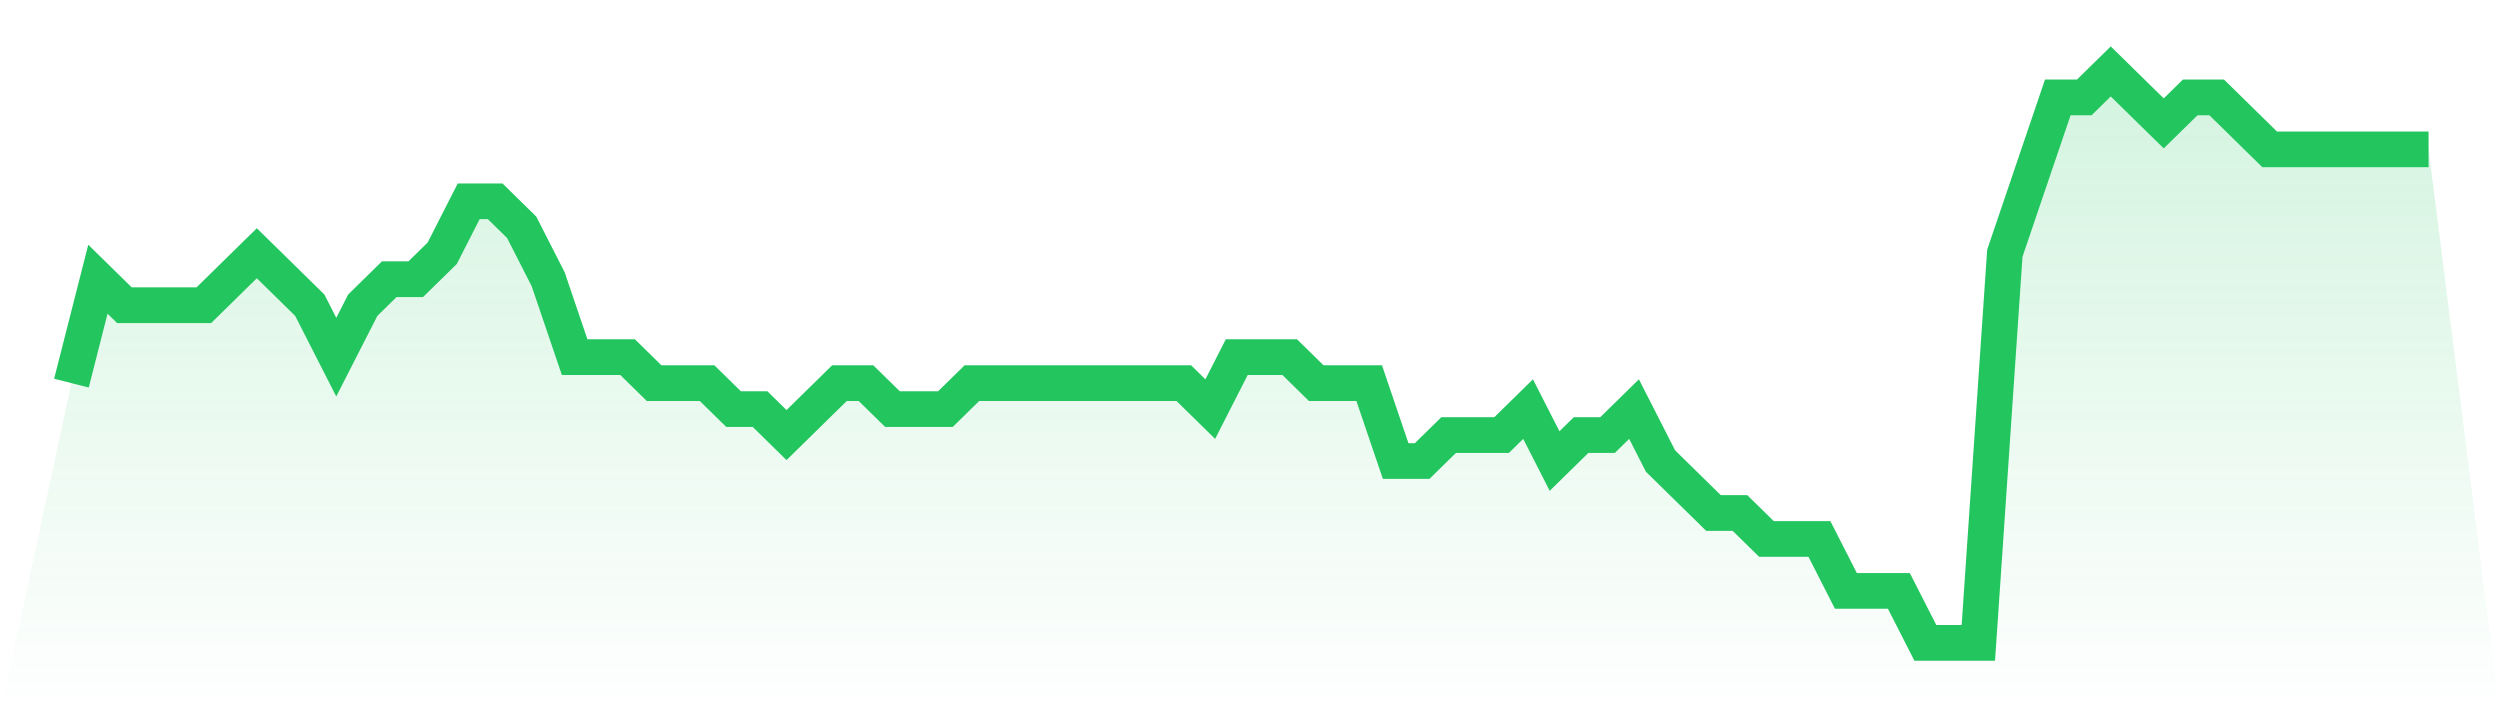 <svg viewBox="0 0 140 40" xmlns="http://www.w3.org/2000/svg">
<defs>
<linearGradient id="gradient" x1="0" x2="0" y1="0" y2="1">
<stop offset="0%" stop-color="#22c55e" stop-opacity="0.2"/>
<stop offset="100%" stop-color="#22c55e" stop-opacity="0"/>
</linearGradient>
</defs>
<path d="M4,21.455 L4,21.455 L5.483,15.636 L6.966,17.091 L8.449,17.091 L9.933,17.091 L11.416,17.091 L12.899,15.636 L14.382,14.182 L15.865,15.636 L17.348,17.091 L18.831,20 L20.315,17.091 L21.798,15.636 L23.281,15.636 L24.764,14.182 L26.247,11.273 L27.73,11.273 L29.213,12.727 L30.697,15.636 L32.18,20 L33.663,20 L35.146,20 L36.629,21.455 L38.112,21.455 L39.596,21.455 L41.079,22.909 L42.562,22.909 L44.045,24.364 L45.528,22.909 L47.011,21.455 L48.494,21.455 L49.978,22.909 L51.461,22.909 L52.944,22.909 L54.427,21.455 L55.91,21.455 L57.393,21.455 L58.876,21.455 L60.36,21.455 L61.843,21.455 L63.326,21.455 L64.809,21.455 L66.292,21.455 L67.775,22.909 L69.258,20 L70.742,20 L72.225,20 L73.708,21.455 L75.191,21.455 L76.674,21.455 L78.157,25.818 L79.64,25.818 L81.124,24.364 L82.607,24.364 L84.09,24.364 L85.573,22.909 L87.056,25.818 L88.539,24.364 L90.022,24.364 L91.506,22.909 L92.989,25.818 L94.472,27.273 L95.955,28.727 L97.438,28.727 L98.921,30.182 L100.404,30.182 L101.888,30.182 L103.371,33.091 L104.854,33.091 L106.337,33.091 L107.82,36 L109.303,36 L110.787,36 L112.27,14.182 L113.753,9.818 L115.236,5.455 L116.719,5.455 L118.202,4 L119.685,5.455 L121.169,6.909 L122.652,5.455 L124.135,5.455 L125.618,6.909 L127.101,8.364 L128.584,8.364 L130.067,8.364 L131.551,8.364 L133.034,8.364 L134.517,8.364 L136,8.364 L140,40 L0,40 z" fill="url(#gradient)"/>
<path d="M4,21.455 L4,21.455 L5.483,15.636 L6.966,17.091 L8.449,17.091 L9.933,17.091 L11.416,17.091 L12.899,15.636 L14.382,14.182 L15.865,15.636 L17.348,17.091 L18.831,20 L20.315,17.091 L21.798,15.636 L23.281,15.636 L24.764,14.182 L26.247,11.273 L27.73,11.273 L29.213,12.727 L30.697,15.636 L32.18,20 L33.663,20 L35.146,20 L36.629,21.455 L38.112,21.455 L39.596,21.455 L41.079,22.909 L42.562,22.909 L44.045,24.364 L45.528,22.909 L47.011,21.455 L48.494,21.455 L49.978,22.909 L51.461,22.909 L52.944,22.909 L54.427,21.455 L55.91,21.455 L57.393,21.455 L58.876,21.455 L60.36,21.455 L61.843,21.455 L63.326,21.455 L64.809,21.455 L66.292,21.455 L67.775,22.909 L69.258,20 L70.742,20 L72.225,20 L73.708,21.455 L75.191,21.455 L76.674,21.455 L78.157,25.818 L79.64,25.818 L81.124,24.364 L82.607,24.364 L84.09,24.364 L85.573,22.909 L87.056,25.818 L88.539,24.364 L90.022,24.364 L91.506,22.909 L92.989,25.818 L94.472,27.273 L95.955,28.727 L97.438,28.727 L98.921,30.182 L100.404,30.182 L101.888,30.182 L103.371,33.091 L104.854,33.091 L106.337,33.091 L107.82,36 L109.303,36 L110.787,36 L112.27,14.182 L113.753,9.818 L115.236,5.455 L116.719,5.455 L118.202,4 L119.685,5.455 L121.169,6.909 L122.652,5.455 L124.135,5.455 L125.618,6.909 L127.101,8.364 L128.584,8.364 L130.067,8.364 L131.551,8.364 L133.034,8.364 L134.517,8.364 L136,8.364" fill="none" stroke="#22c55e" stroke-width="2"/>
</svg>